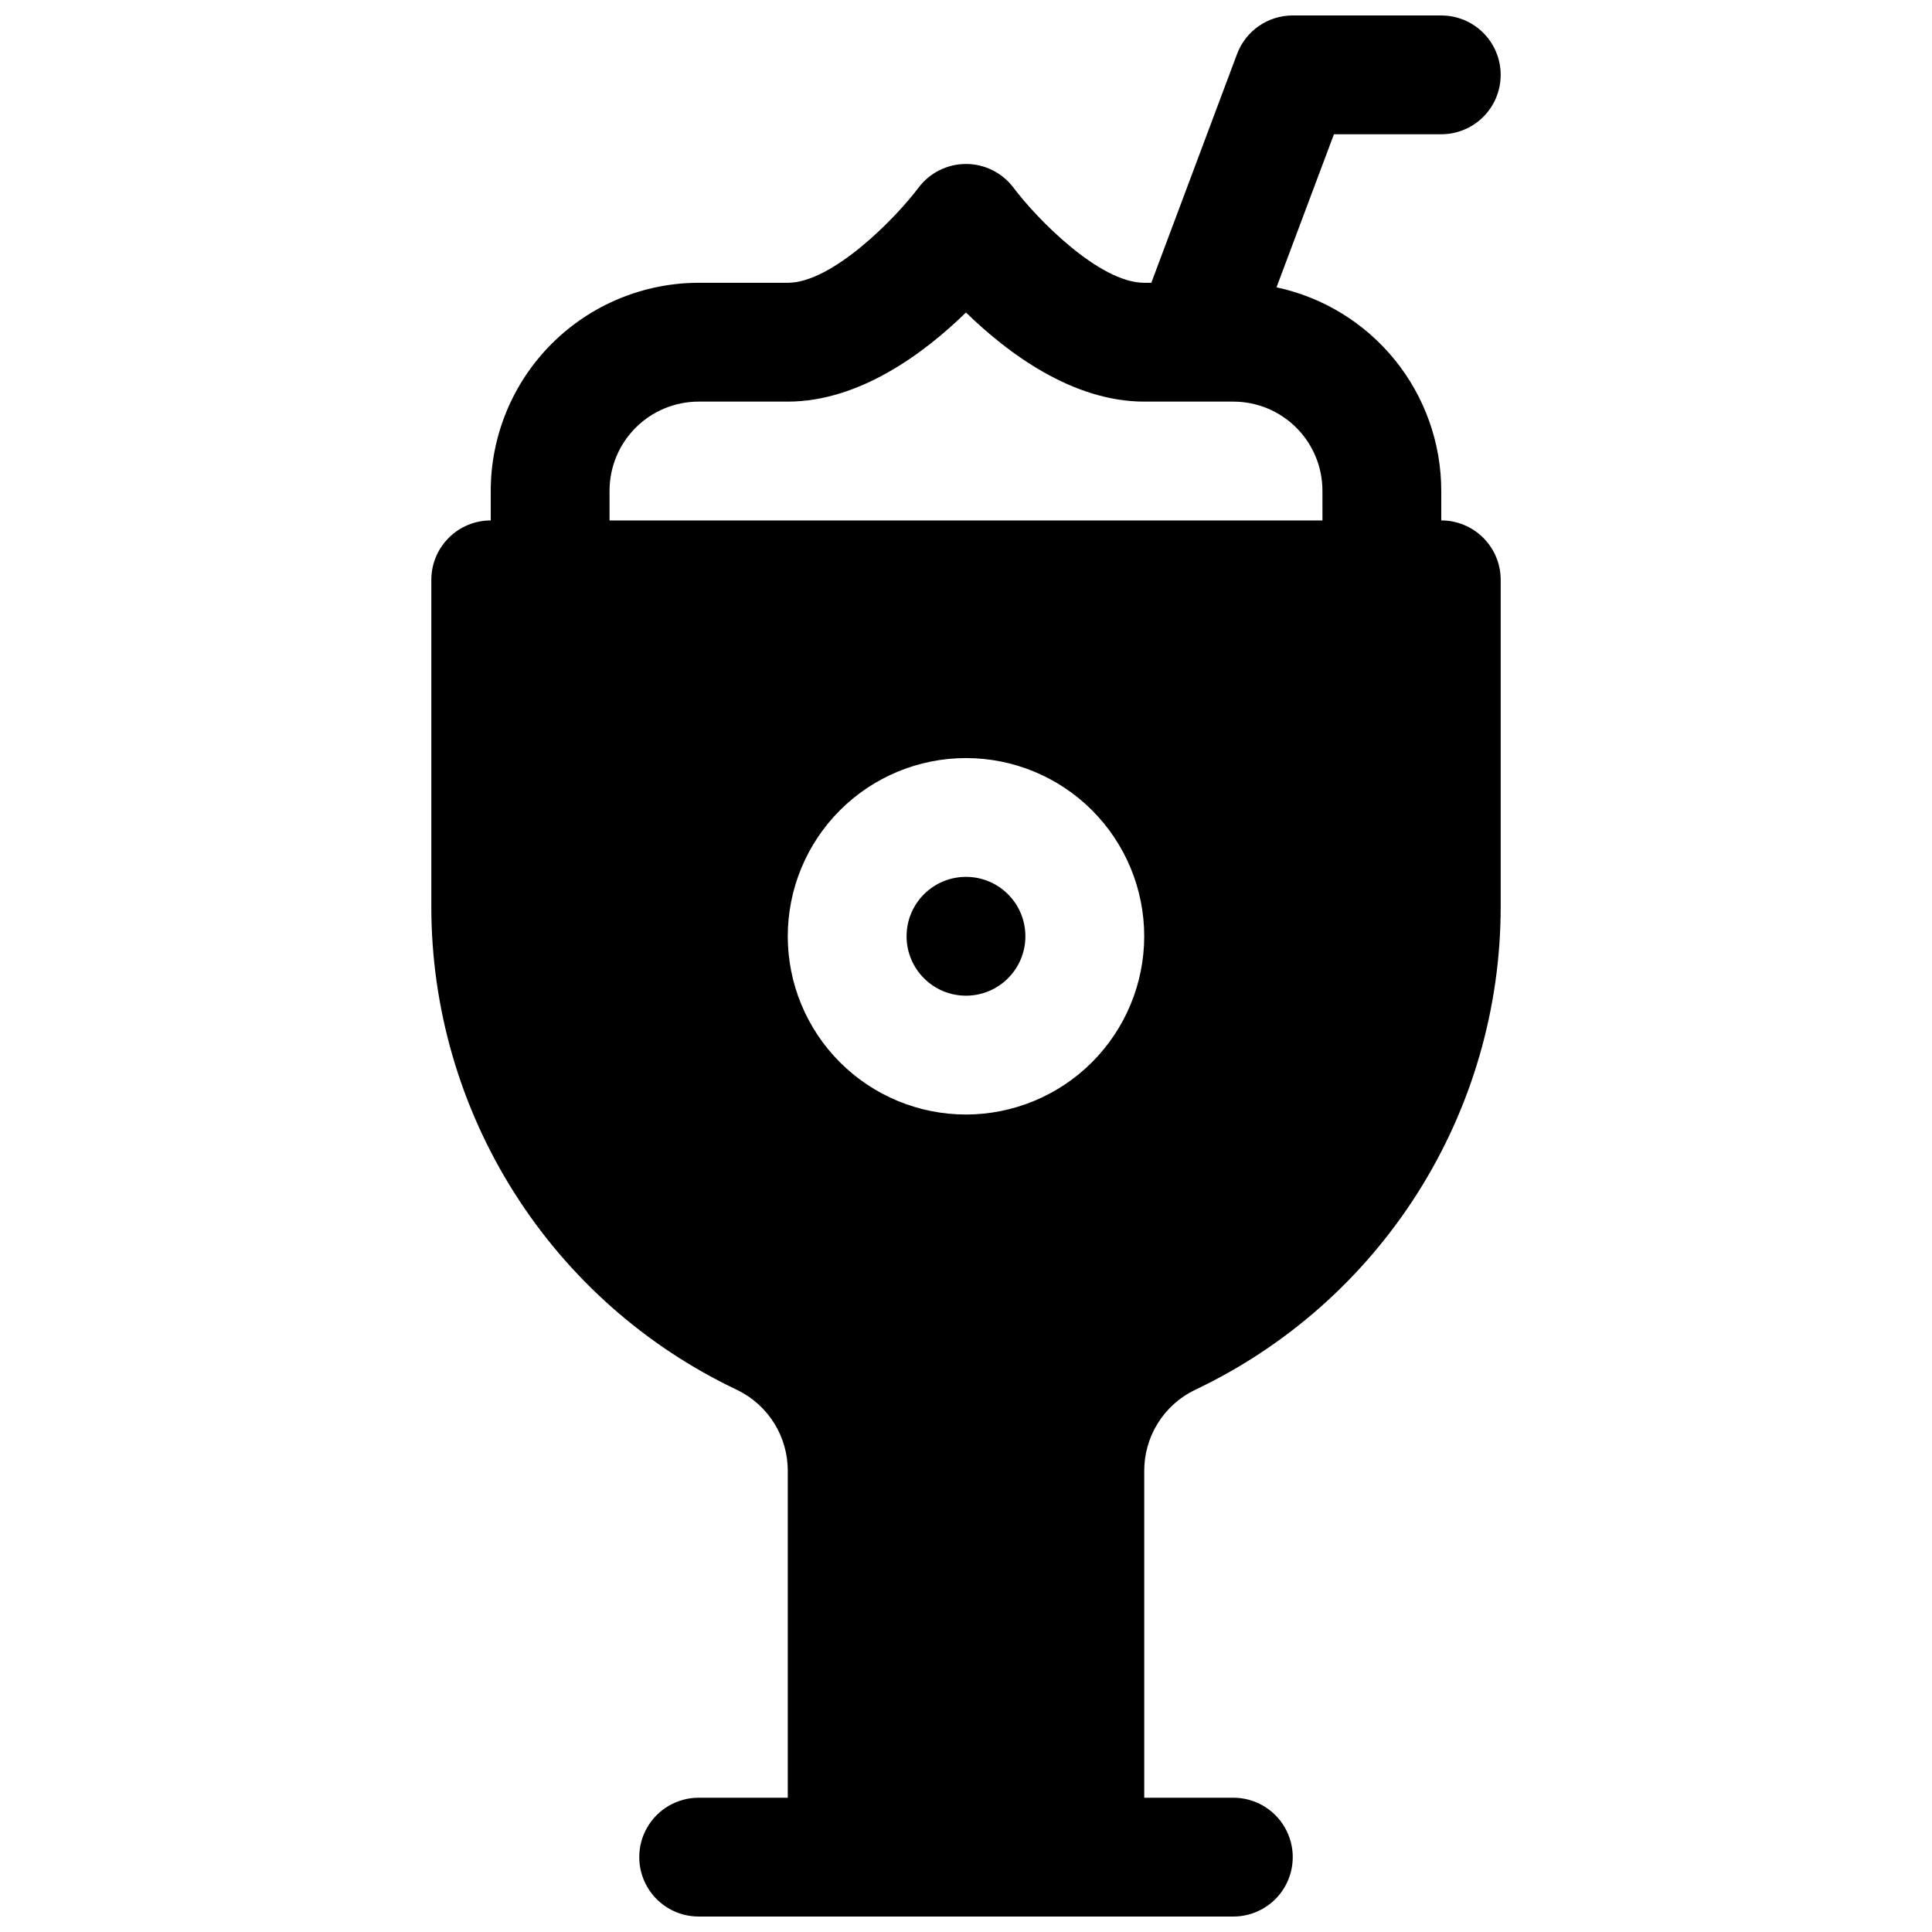 <?xml version="1.0" encoding="UTF-8"?>
<!-- Uploaded to: SVG Repo, www.svgrepo.com, Generator: SVG Repo Mixer Tools -->
<svg width="800px" height="800px" version="1.1" viewBox="144 144 512 512" xmlns="http://www.w3.org/2000/svg">
 <defs>
  <clipPath id="a">
   <path d="m258 148.09h284v503.81h-284z"/>
  </clipPath>
 </defs>
 <g clip-path="url(#a)">
  <path d="m525.95 281.92v-7.871c-0.016-12.625-4.359-24.859-12.305-34.668-7.945-9.809-19.012-16.598-31.355-19.238l15.215-40.559h28.445c5.625 0 10.824-3 13.637-7.871 2.812-4.871 2.812-10.875 0-15.746s-8.012-7.871-13.637-7.871h-39.359c-3.207-0.004-6.34 0.973-8.977 2.797s-4.656 4.414-5.781 7.418l-22.723 60.633h-1.879c-11.875 0-28.457-16.965-34.605-25.152-2.973-3.984-7.652-6.336-12.625-6.336s-9.656 2.352-12.625 6.336c-5.902 7.871-22.73 25.152-34.605 25.152h-23.621c-14.609 0.016-28.613 5.828-38.945 16.156-10.332 10.332-16.141 24.34-16.156 38.949v7.871c-4.176 0-8.18 1.66-11.133 4.613-2.953 2.949-4.613 6.957-4.613 11.133v86.594-0.004c-0.004 26.852 7.617 53.152 21.98 75.836 14.363 22.688 34.879 40.824 59.152 52.301 4.023 1.969 7.41 5.031 9.77 8.84 2.359 3.805 3.594 8.203 3.562 12.68v86.504h-23.617c-5.621 0-10.82 3-13.633 7.875-2.812 4.871-2.812 10.871 0 15.742s8.012 7.871 13.633 7.871h141.7c5.625 0 10.82-3 13.633-7.871s2.812-10.871 0-15.742c-2.812-4.875-8.008-7.875-13.633-7.875h-23.617v-86.504c-0.031-4.477 1.207-8.875 3.562-12.68 2.359-3.809 5.746-6.871 9.77-8.84 24.277-11.477 44.789-29.613 59.152-52.301 14.363-22.684 21.988-48.984 21.98-75.836v-86.59c0-4.176-1.66-8.184-4.613-11.133-2.949-2.953-6.957-4.613-11.133-4.613zm-125.95 157.44c-12.527 0-24.543-4.977-33.398-13.836-8.859-8.855-13.836-20.871-13.836-33.398 0-12.523 4.977-24.539 13.836-33.398 8.855-8.855 20.871-13.832 33.398-13.832 12.523 0 24.539 4.977 33.398 13.832 8.855 8.859 13.832 20.875 13.832 33.398-0.012 12.523-4.992 24.531-13.848 33.387-8.855 8.852-20.863 13.832-33.383 13.848zm94.465-157.44h-188.93v-7.871c0-6.266 2.488-12.27 6.918-16.699 4.426-4.43 10.434-6.918 16.695-6.918h23.617c18.941 0 36.133-12.793 47.23-23.617 11.098 10.824 28.289 23.617 47.23 23.617h23.621c6.262 0 12.27 2.488 16.699 6.918 4.43 4.43 6.914 10.434 6.914 16.699z"/>
 </g>
 <path d="m415.74 392.12c0 8.695-7.047 15.746-15.742 15.746s-15.746-7.051-15.746-15.746 7.051-15.742 15.746-15.742 15.742 7.047 15.742 15.742"/>
</svg>